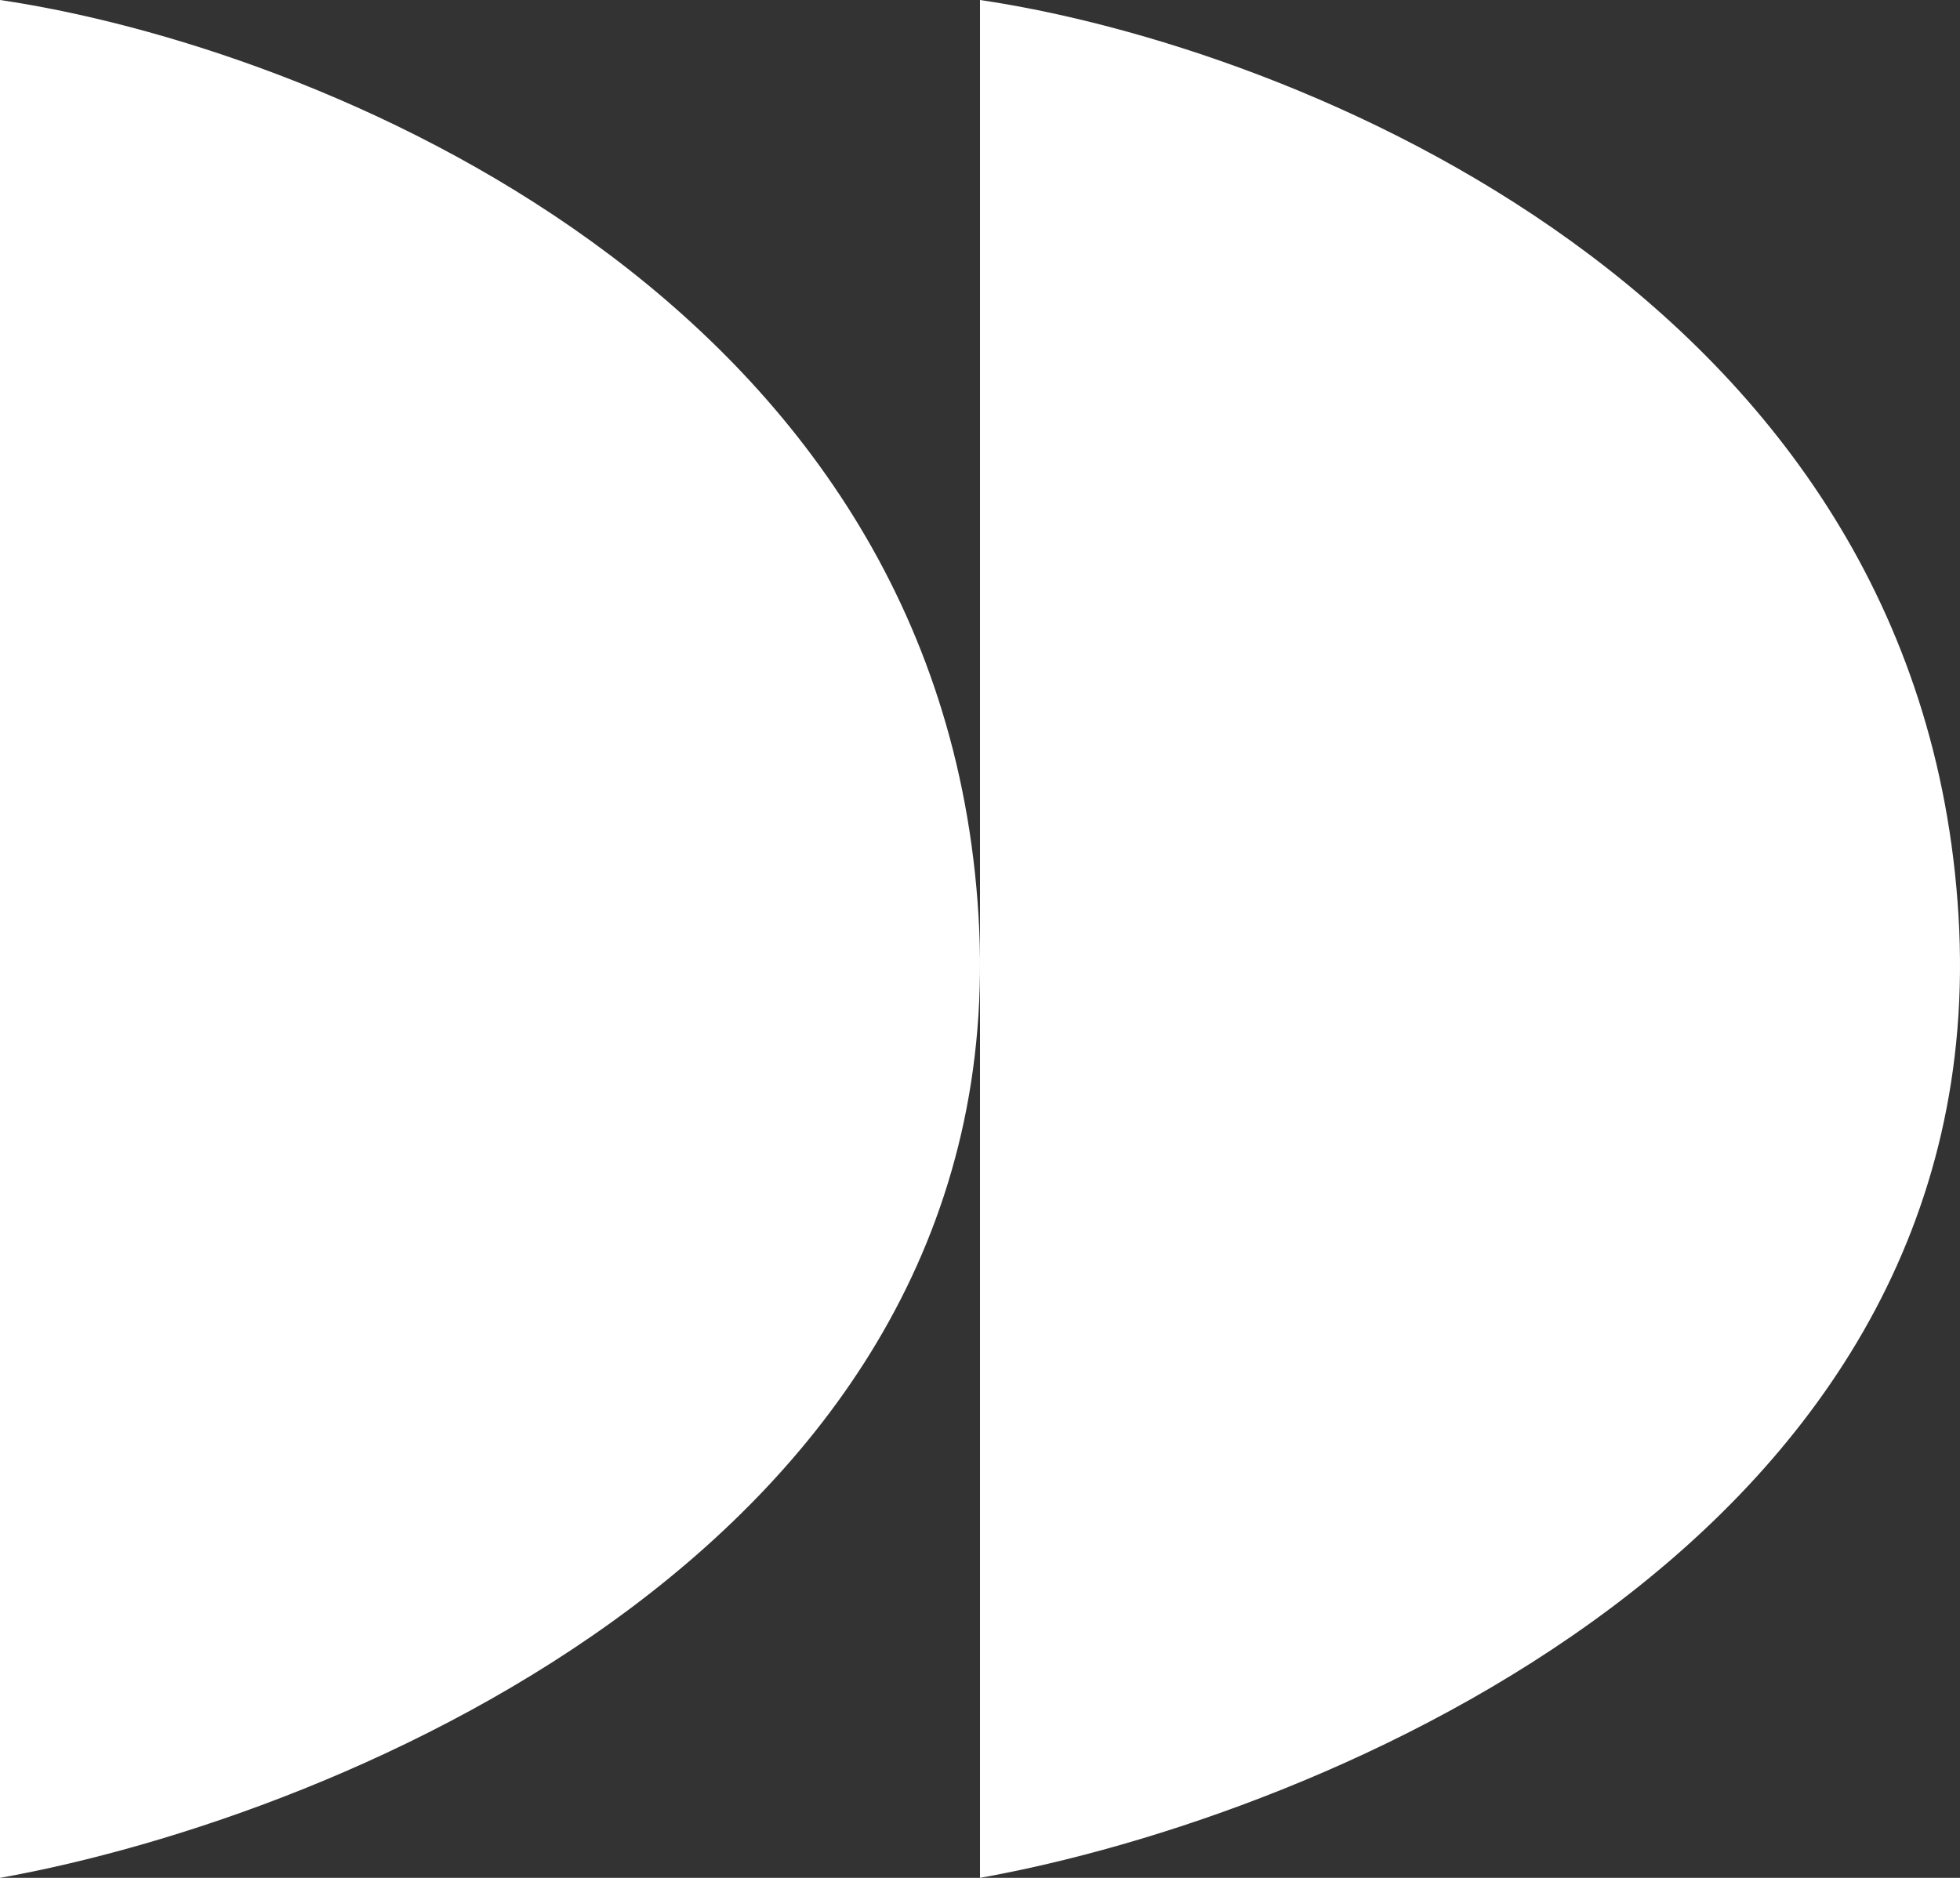 <svg width="24" height="23" viewBox="0 0 24 23" fill="none" xmlns="http://www.w3.org/2000/svg">
<rect x="0" y="0" width="24" height="23" fill="#333333" stroke="none"/>
<path d="M11.982 11.22C11.525 3.59 3.804 0.561 0 0V23C4.184 22.252 12.438 18.849 11.982 11.22Z" fill="white"/>
<path d="M23.982 11.22C23.525 3.59 15.804 0.561 12 0V23C16.184 22.252 24.438 18.849 23.982 11.22Z" fill="white"/>
</svg>
